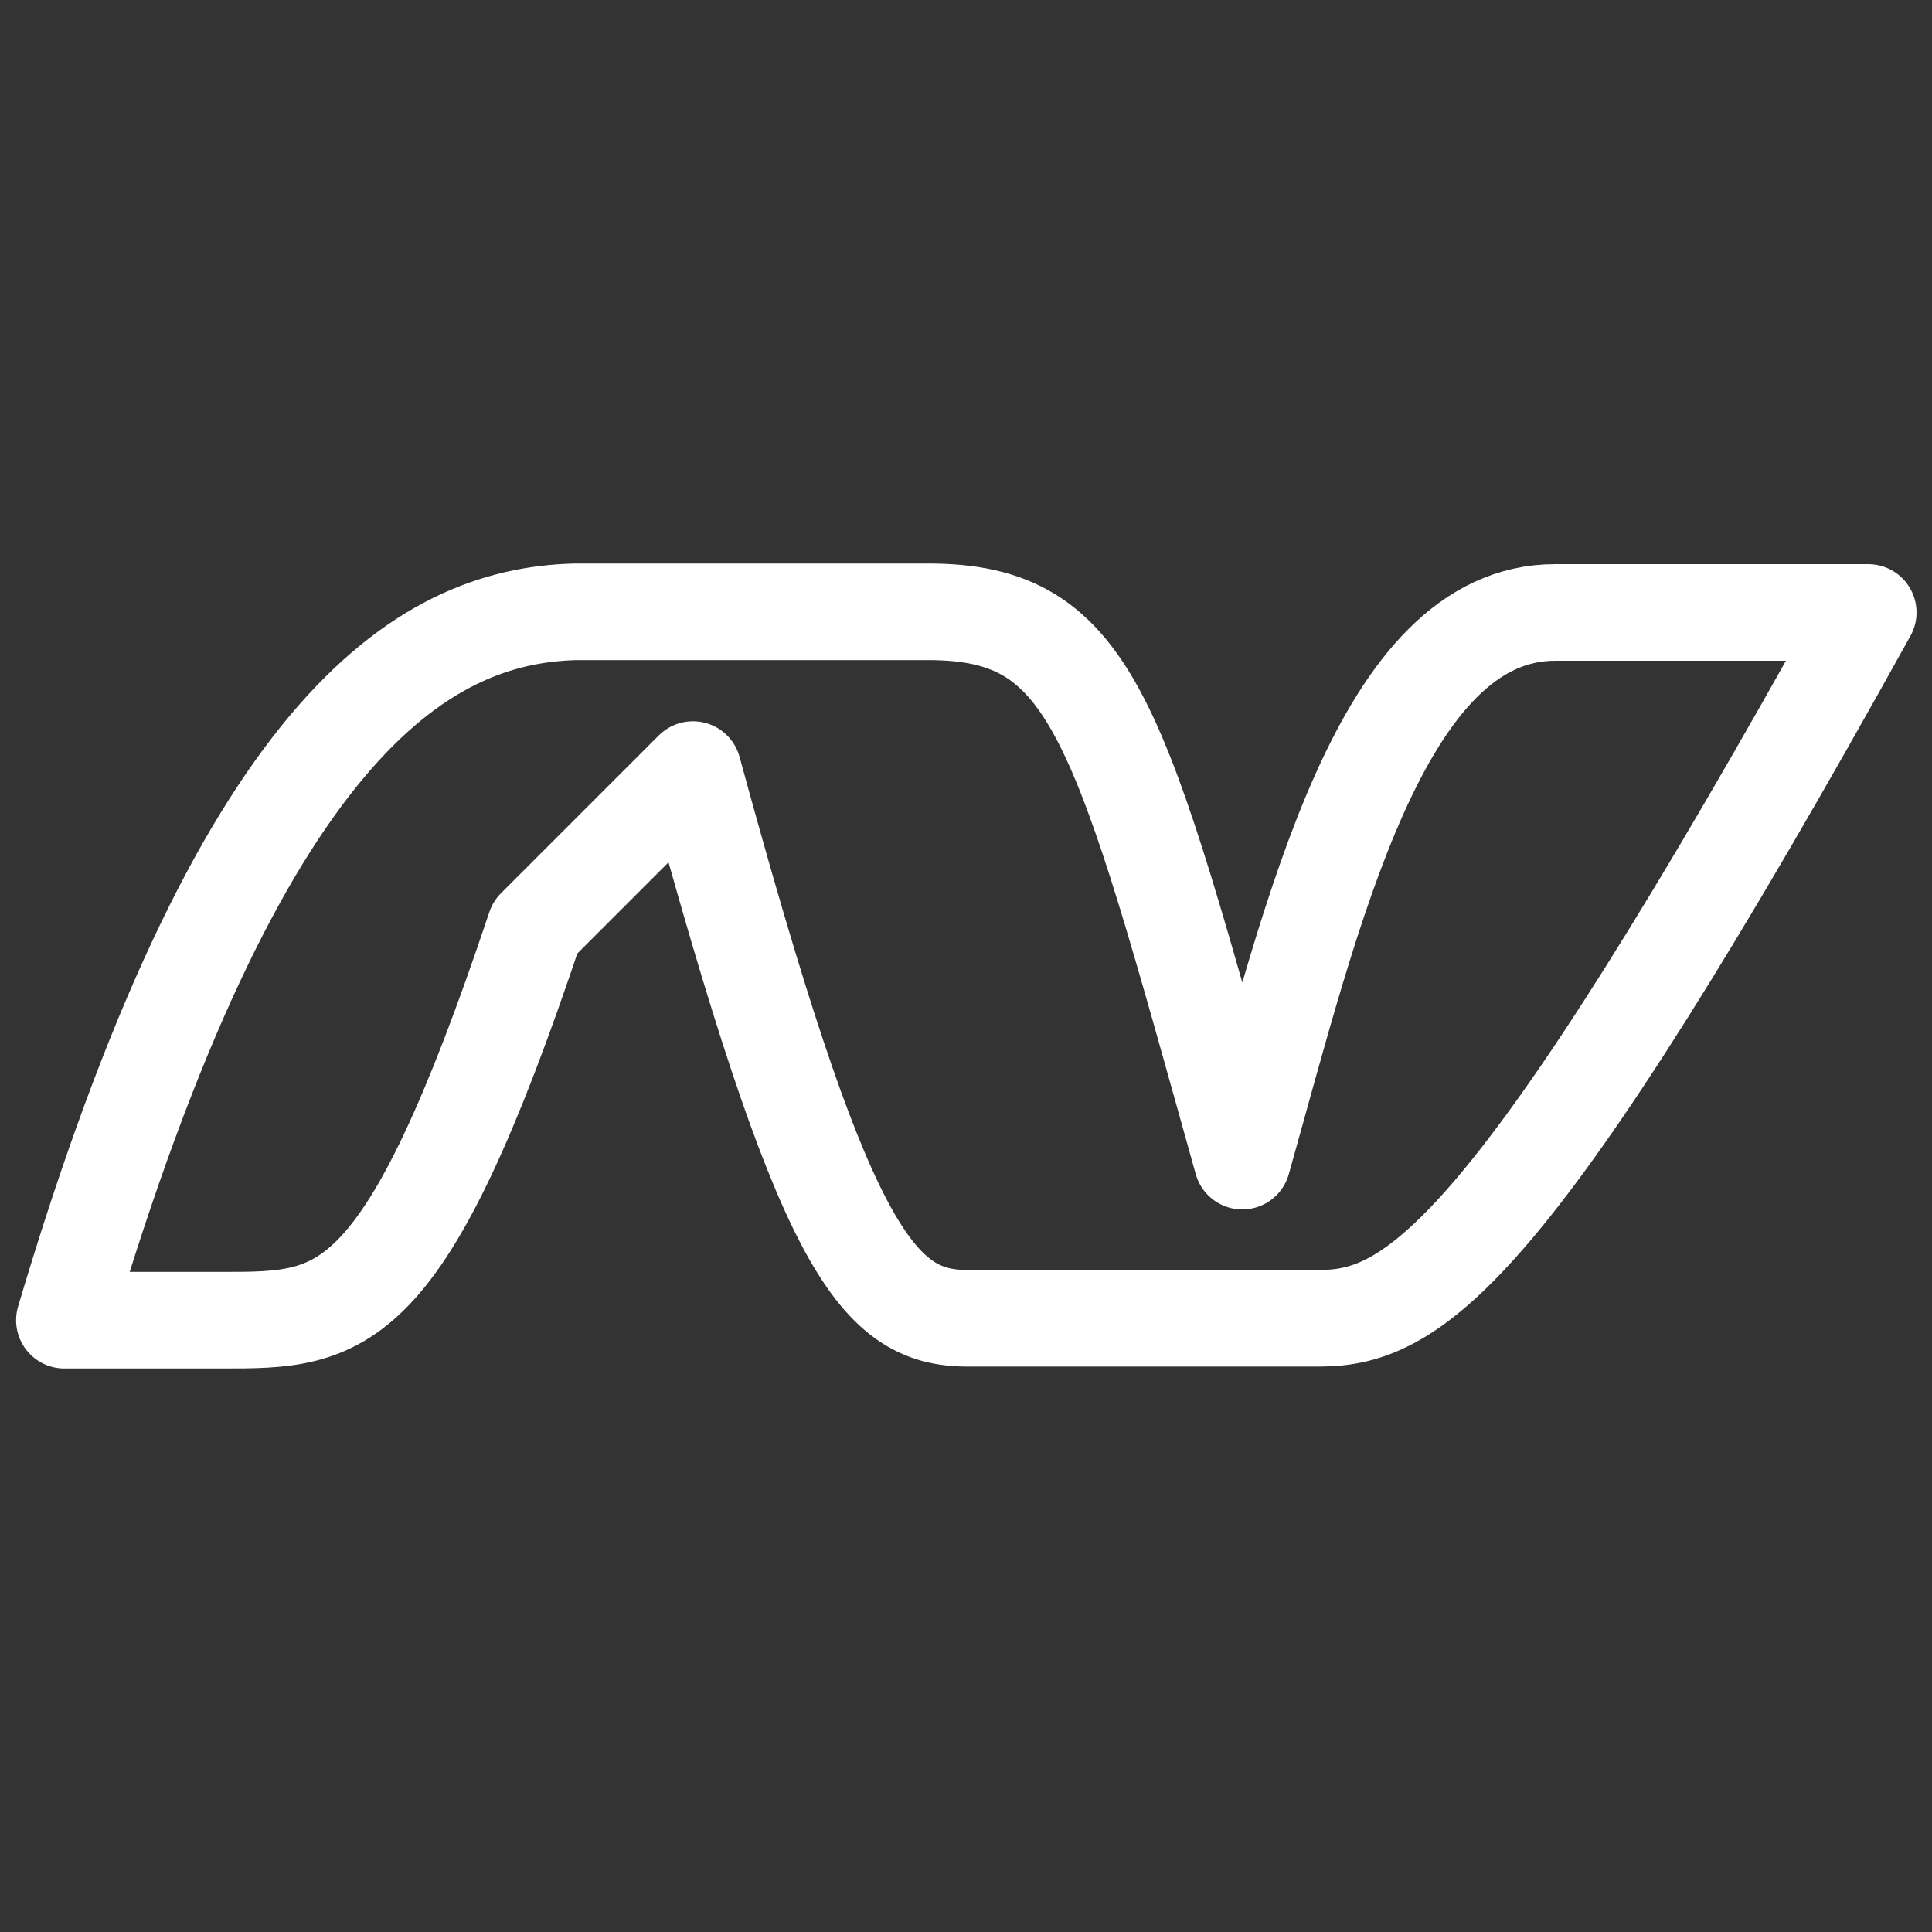 <svg width="30" height="30" viewBox="0 0 30 30" fill="none" xmlns="http://www.w3.org/2000/svg">
<rect x="0" y="0" width="30" height="30" fill="#333333" stroke="none"/>
<path d="M1 20.5H3.45C5.32 20.5 6.27 20.5 8.31 14.4L10.76 11.95C12.77 19.32 13.58 20.47 15.02 20.47H20.49C21.99 20.47 23.51 19.43 29.01 9.51H24.15C21.44 9.51 20.38 14.17 19.29 18.03C17.37 11.17 17 9.5 14.41 9.5H8.94C6.5 9.56 3.71 11.37 1 20.5Z" stroke="white" stroke-width="1.5" stroke-miterlimit="10" stroke-linecap="round" stroke-linejoin="round"/>
</svg>
